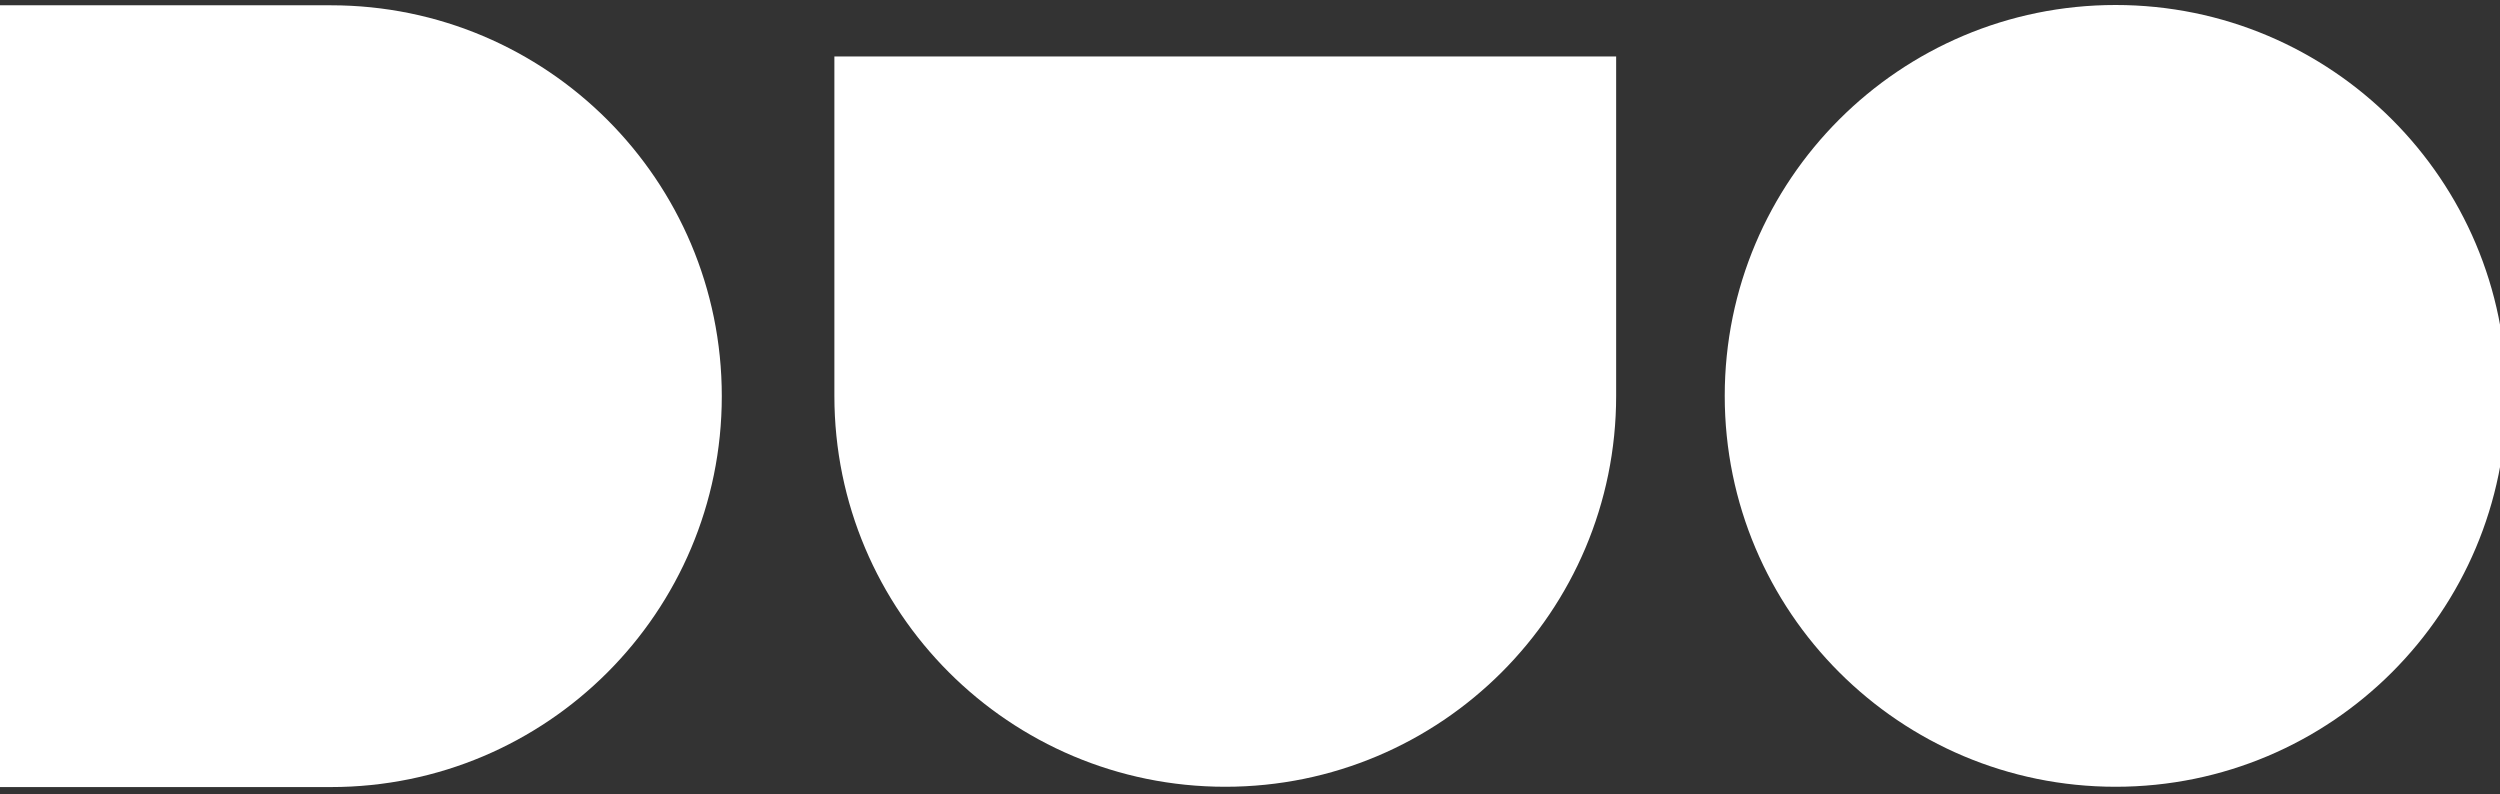 <svg width="85" height="27" viewBox="0 0 85 27" fill="none" xmlns="http://www.w3.org/2000/svg">
<rect x="0" y="0" width="85" height="27" fill="#333333" stroke="none"/>
<g clip-path="url(#clip0_516_7)">
<path d="M71.931 26.75C79.27 26.75 85.221 20.8 85.221 13.46C85.221 6.12 79.27 0.17 71.931 0.17C64.591 0.17 58.641 6.12 58.641 13.46C58.641 20.8 64.591 26.75 71.931 26.75Z" fill="white"/>
<path d="M54.949 1.92V13.46C54.949 20.8 48.999 26.75 41.659 26.75C34.319 26.75 28.369 20.8 28.369 13.46V1.92H54.949Z" fill="white"/>
<path d="M-0.289 26.76H11.251C18.591 26.76 24.541 20.81 24.541 13.47C24.541 6.13 18.591 0.18 11.251 0.18H-0.289V26.76Z" fill="white"/>
</g>
<defs>
<clipPath id="clip0_516_7">
<rect width="85" height="27" fill="white"/>
</clipPath>
</defs>
</svg>

